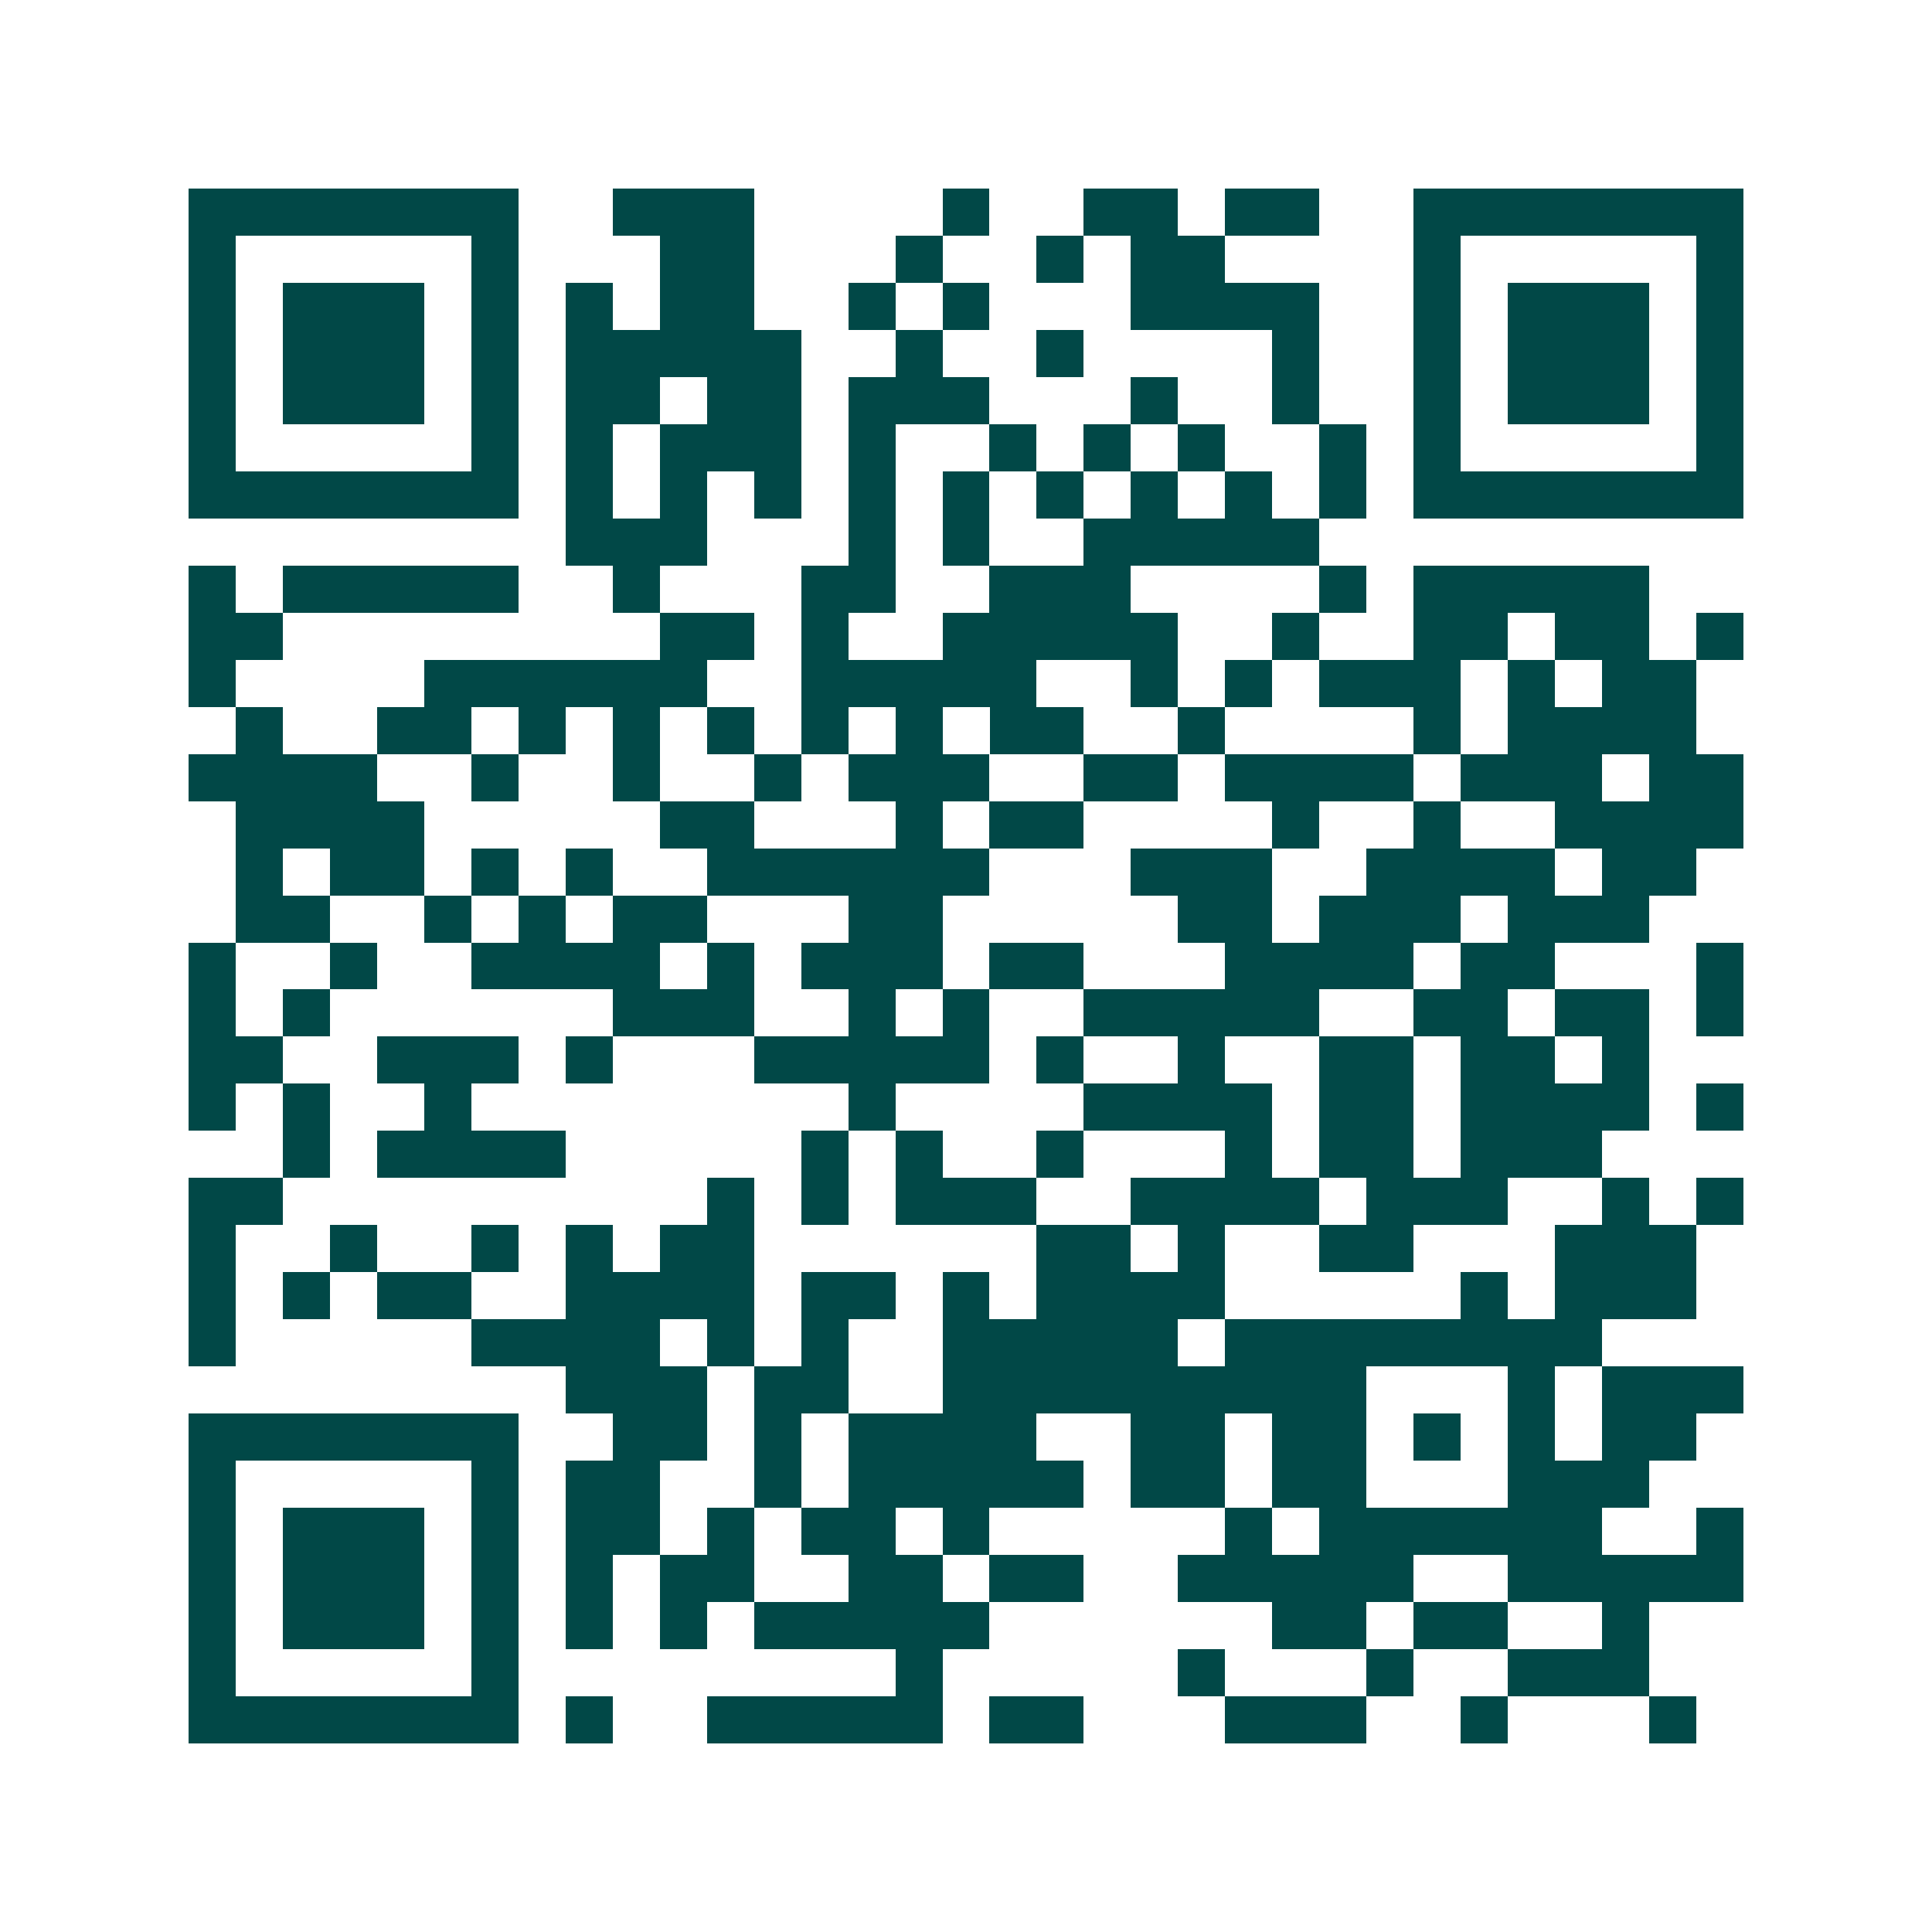 <svg xmlns="http://www.w3.org/2000/svg" width="200" height="200" viewBox="0 0 41 41" shape-rendering="crispEdges"><path fill="#ffffff" d="M0 0h41v41H0z"/><path stroke="#014847" d="M4 4.5h7m2 0h3m4 0h1m2 0h2m1 0h2m2 0h7M4 5.5h1m5 0h1m3 0h2m3 0h1m2 0h1m1 0h2m4 0h1m5 0h1M4 6.5h1m1 0h3m1 0h1m1 0h1m1 0h2m2 0h1m1 0h1m3 0h4m2 0h1m1 0h3m1 0h1M4 7.5h1m1 0h3m1 0h1m1 0h5m2 0h1m2 0h1m4 0h1m2 0h1m1 0h3m1 0h1M4 8.5h1m1 0h3m1 0h1m1 0h2m1 0h2m1 0h3m3 0h1m2 0h1m2 0h1m1 0h3m1 0h1M4 9.5h1m5 0h1m1 0h1m1 0h3m1 0h1m2 0h1m1 0h1m1 0h1m2 0h1m1 0h1m5 0h1M4 10.5h7m1 0h1m1 0h1m1 0h1m1 0h1m1 0h1m1 0h1m1 0h1m1 0h1m1 0h1m1 0h7M12 11.5h3m3 0h1m1 0h1m2 0h5M4 12.5h1m1 0h5m2 0h1m3 0h2m2 0h3m4 0h1m1 0h5M4 13.5h2m8 0h2m1 0h1m2 0h5m2 0h1m2 0h2m1 0h2m1 0h1M4 14.5h1m4 0h6m2 0h5m2 0h1m1 0h1m1 0h3m1 0h1m1 0h2M5 15.5h1m2 0h2m1 0h1m1 0h1m1 0h1m1 0h1m1 0h1m1 0h2m2 0h1m4 0h1m1 0h4M4 16.5h4m2 0h1m2 0h1m2 0h1m1 0h3m2 0h2m1 0h4m1 0h3m1 0h2M5 17.5h4m5 0h2m3 0h1m1 0h2m4 0h1m2 0h1m2 0h4M5 18.5h1m1 0h2m1 0h1m1 0h1m2 0h6m3 0h3m2 0h4m1 0h2M5 19.5h2m2 0h1m1 0h1m1 0h2m3 0h2m5 0h2m1 0h3m1 0h3M4 20.5h1m2 0h1m2 0h4m1 0h1m1 0h3m1 0h2m3 0h4m1 0h2m3 0h1M4 21.5h1m1 0h1m6 0h3m2 0h1m1 0h1m2 0h5m2 0h2m1 0h2m1 0h1M4 22.5h2m2 0h3m1 0h1m3 0h5m1 0h1m2 0h1m2 0h2m1 0h2m1 0h1M4 23.5h1m1 0h1m2 0h1m8 0h1m4 0h4m1 0h2m1 0h4m1 0h1M6 24.5h1m1 0h4m5 0h1m1 0h1m2 0h1m3 0h1m1 0h2m1 0h3M4 25.5h2m9 0h1m1 0h1m1 0h3m2 0h4m1 0h3m2 0h1m1 0h1M4 26.5h1m2 0h1m2 0h1m1 0h1m1 0h2m6 0h2m1 0h1m2 0h2m3 0h3M4 27.5h1m1 0h1m1 0h2m2 0h4m1 0h2m1 0h1m1 0h4m5 0h1m1 0h3M4 28.5h1m5 0h4m1 0h1m1 0h1m2 0h5m1 0h8M12 29.5h3m1 0h2m2 0h9m3 0h1m1 0h3M4 30.5h7m2 0h2m1 0h1m1 0h4m2 0h2m1 0h2m1 0h1m1 0h1m1 0h2M4 31.5h1m5 0h1m1 0h2m2 0h1m1 0h5m1 0h2m1 0h2m3 0h3M4 32.5h1m1 0h3m1 0h1m1 0h2m1 0h1m1 0h2m1 0h1m5 0h1m1 0h6m2 0h1M4 33.5h1m1 0h3m1 0h1m1 0h1m1 0h2m2 0h2m1 0h2m2 0h5m2 0h5M4 34.5h1m1 0h3m1 0h1m1 0h1m1 0h1m1 0h5m6 0h2m1 0h2m2 0h1M4 35.5h1m5 0h1m8 0h1m5 0h1m3 0h1m2 0h3M4 36.5h7m1 0h1m2 0h5m1 0h2m3 0h3m2 0h1m3 0h1"/></svg>
